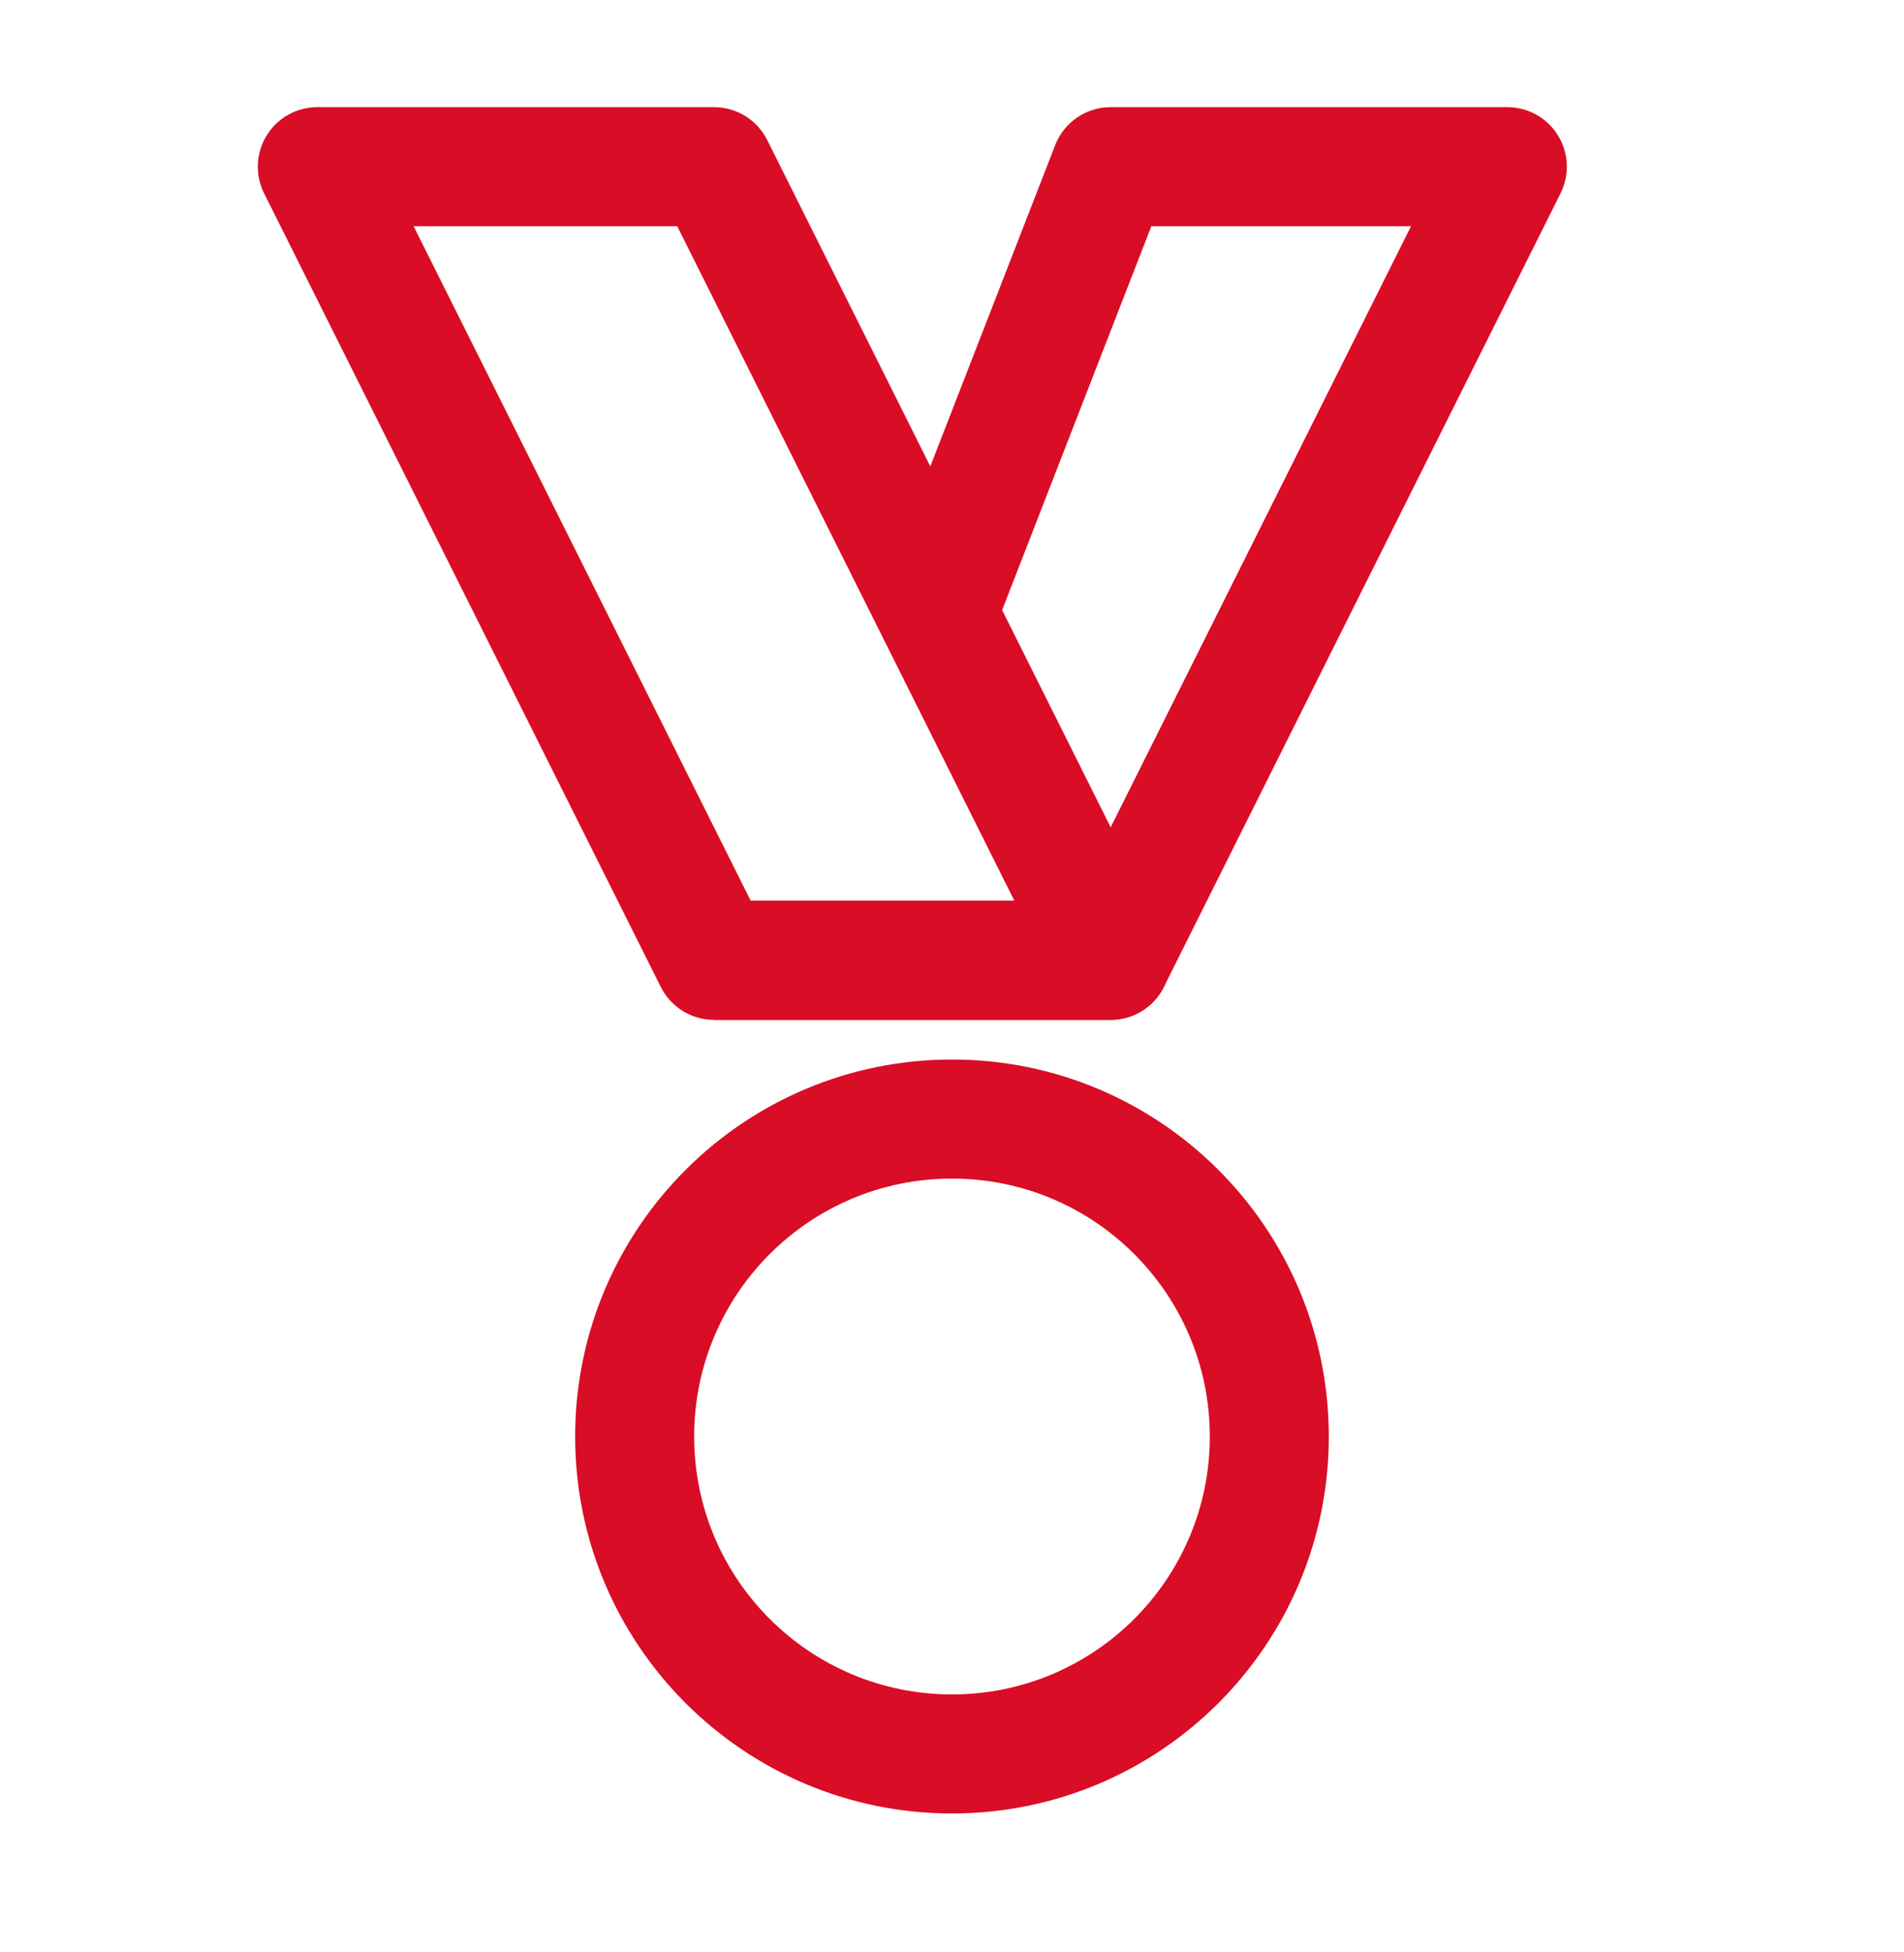 <svg width="40" height="41" viewBox="0 0 40 41" fill="none" xmlns="http://www.w3.org/2000/svg">
<path fill-rule="evenodd" clip-rule="evenodd" d="M20 24.75C17.008 24.75 14.583 27.175 14.583 30.167C14.583 33.158 17.008 35.583 20 35.583C22.991 35.583 25.416 33.158 25.416 30.167C25.416 27.175 22.991 24.75 20 24.75ZM12.083 30.167C12.083 25.794 15.628 22.25 20 22.25C24.372 22.25 27.916 25.794 27.916 30.167C27.916 34.539 24.372 38.083 20 38.083C15.628 38.083 12.083 34.539 12.083 30.167Z" fill="#D90D25"/>
<path fill-rule="evenodd" clip-rule="evenodd" d="M5.603 2.843C5.831 2.474 6.233 2.25 6.667 2.25H15C15.473 2.25 15.906 2.518 16.118 2.941L24.451 19.608C24.645 19.995 24.624 20.455 24.396 20.824C24.169 21.192 23.766 21.417 23.333 21.417H15C14.526 21.417 14.094 21.149 13.882 20.726L5.548 4.059C5.355 3.672 5.375 3.211 5.603 2.843ZM8.689 4.75L15.772 18.917H21.311L14.227 4.75H8.689Z" fill="#D90D25"/>
<path fill-rule="evenodd" clip-rule="evenodd" d="M32.73 2.843C32.502 2.474 32.1 2.25 31.666 2.25H23.333C22.818 2.25 22.355 2.566 22.168 3.047L18.502 12.475L20.832 13.381L24.188 4.75H29.644L22.561 18.917H15L15 21.417H23.333C23.807 21.417 24.239 21.149 24.451 20.726L32.785 4.059C32.978 3.672 32.958 3.211 32.73 2.843Z" fill="#D90D25"/>
</svg>